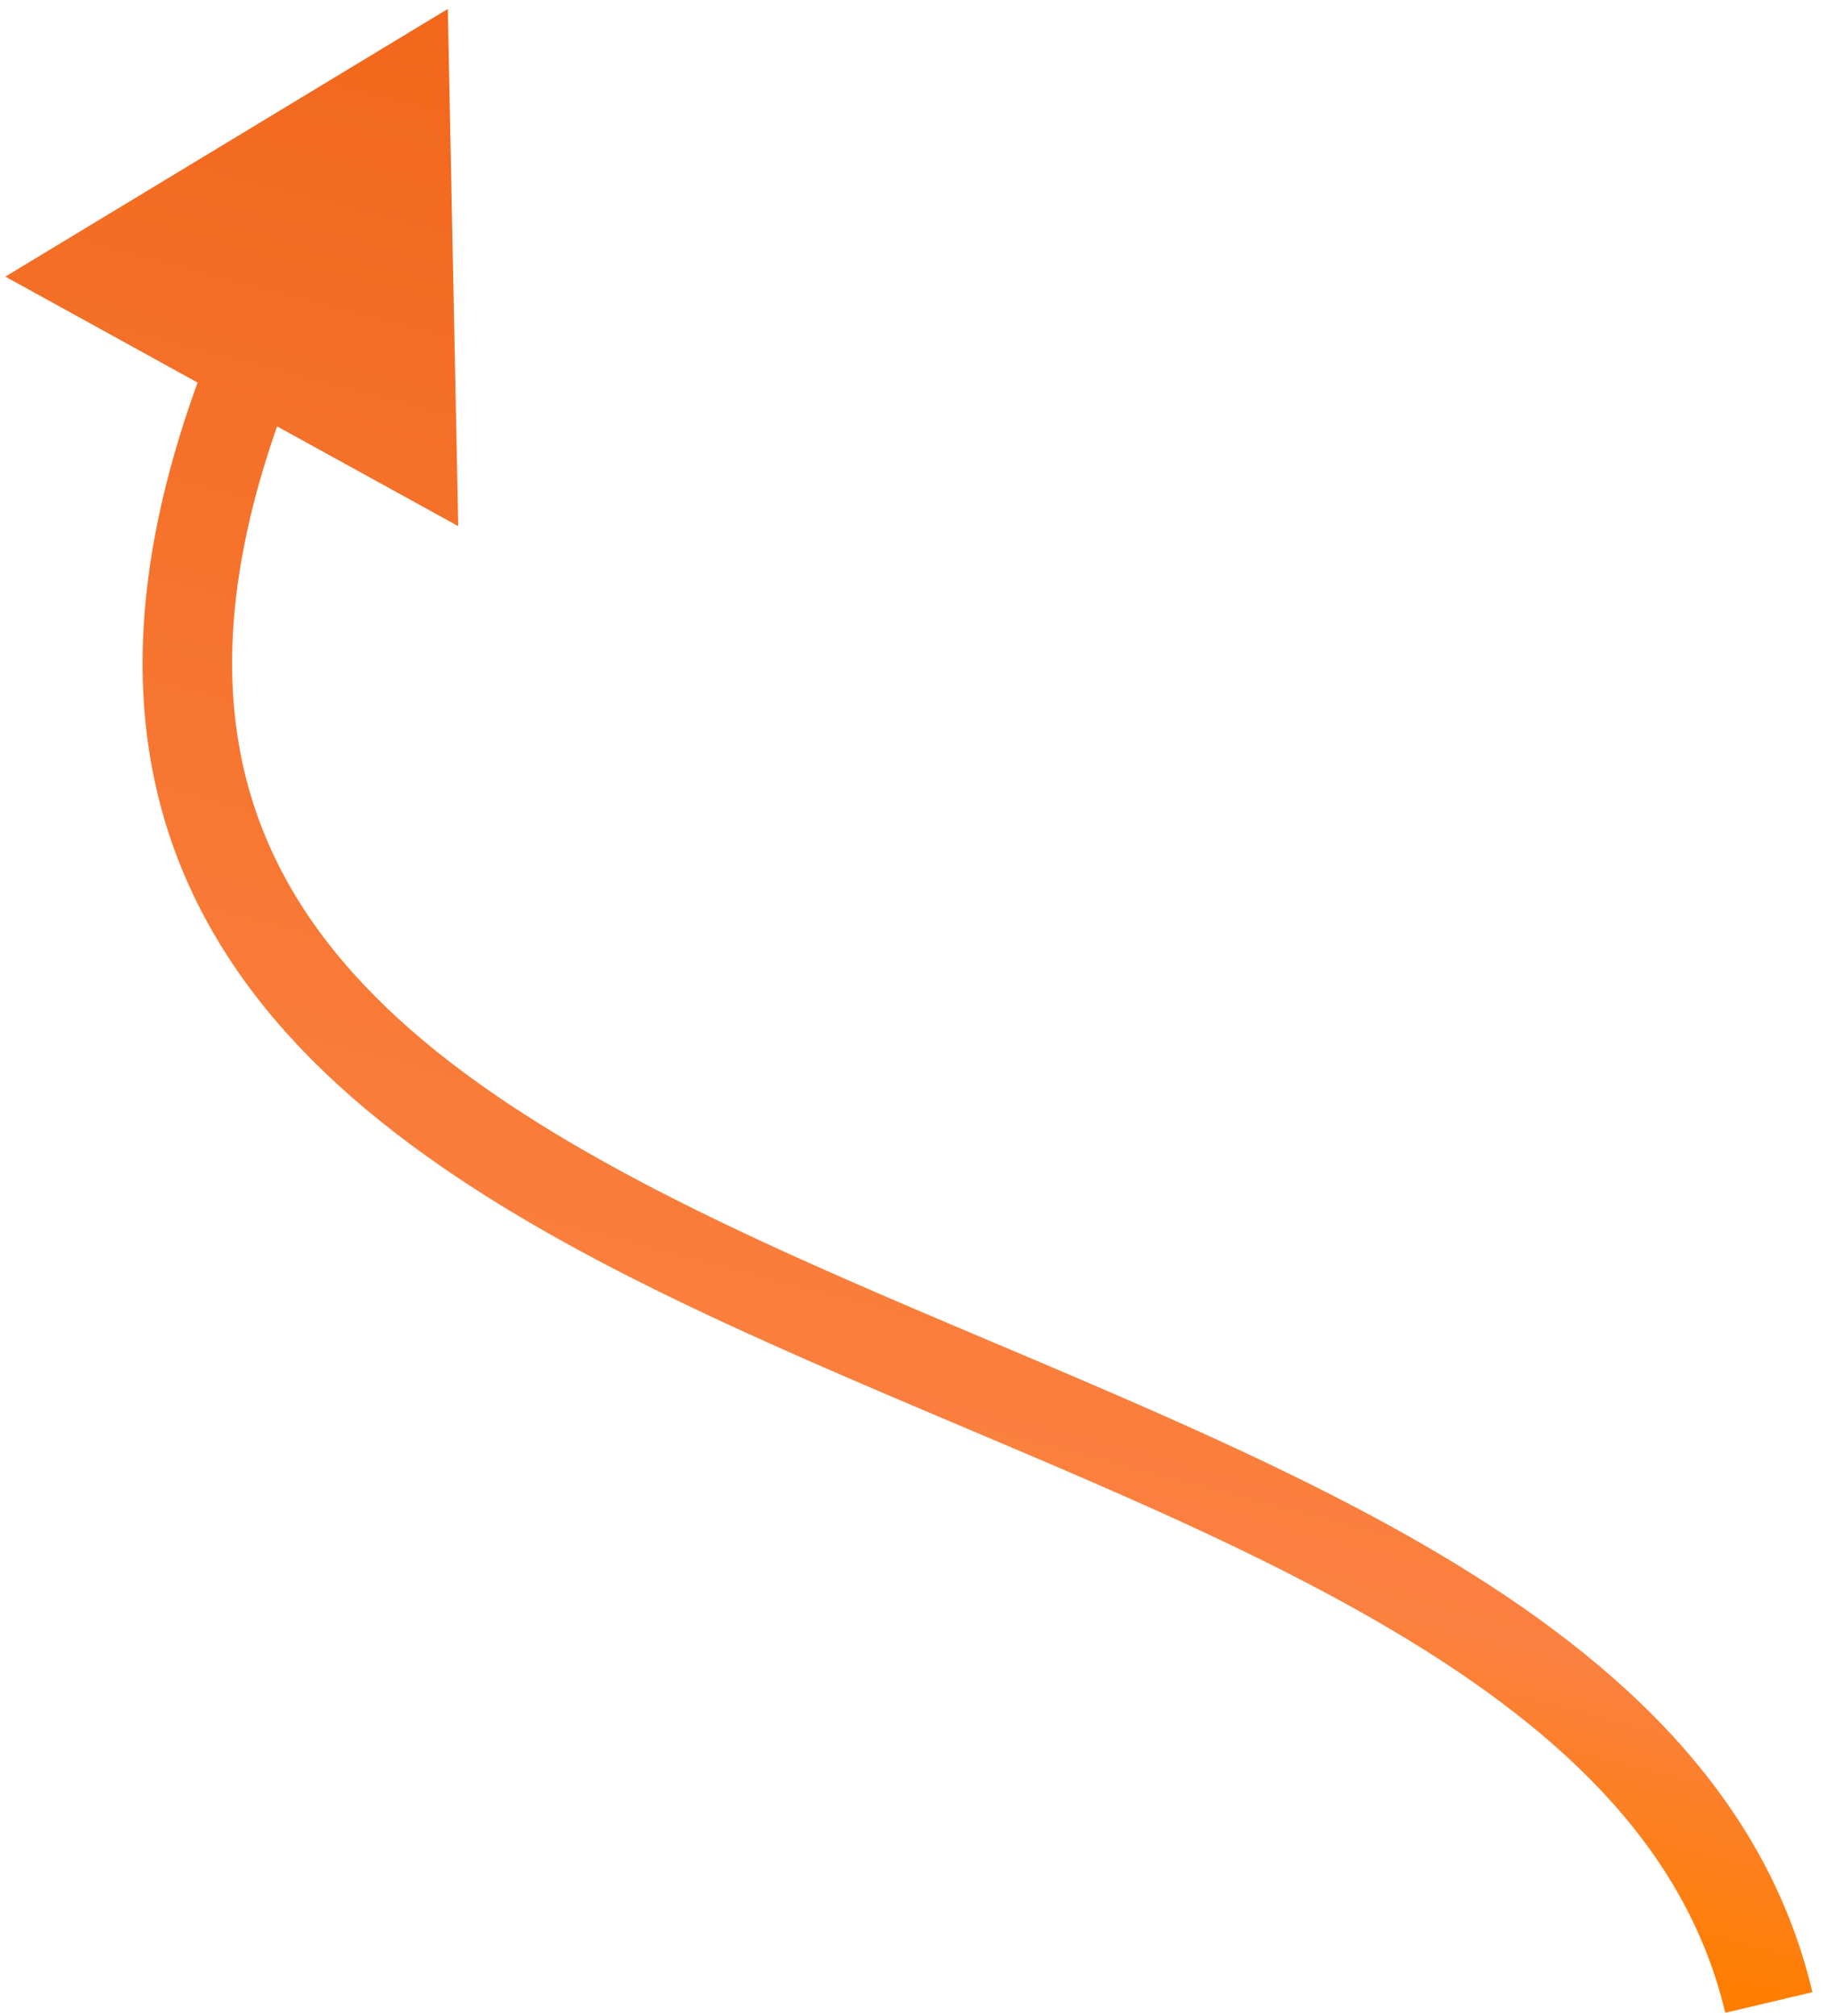 <svg width="41" height="45" viewBox="0 0 41 45" fill="none" xmlns="http://www.w3.org/2000/svg">
<path d="M10 0.2L0.119 6.175L10.233 11.745L10 0.2ZM40.473 44.47C39.397 39.916 35.9 36.849 31.721 34.443C27.566 32.051 22.438 30.157 17.955 28.141C13.374 26.081 9.437 23.888 7.186 20.869C5.017 17.96 4.31 14.131 6.585 8.459L4.729 7.715C2.253 13.886 2.91 18.481 5.583 22.065C8.174 25.54 12.557 27.907 17.135 29.965C21.81 32.068 26.679 33.848 30.723 36.176C34.741 38.489 37.642 41.187 38.527 44.93L40.473 44.47Z" fill="url(#paint0_linear_578_6938)"/>
<defs>
<linearGradient id="paint0_linear_578_6938" x1="19.05" y1="39.221" x2="29.452" y2="-0.272" gradientUnits="userSpaceOnUse">
<stop stop-color="#FF7E00"/>
<stop offset="0.151" stop-color="#FB8140"/>
<stop offset="0.901" stop-color="#F1661A"/>
</linearGradient>
</defs>
</svg>
